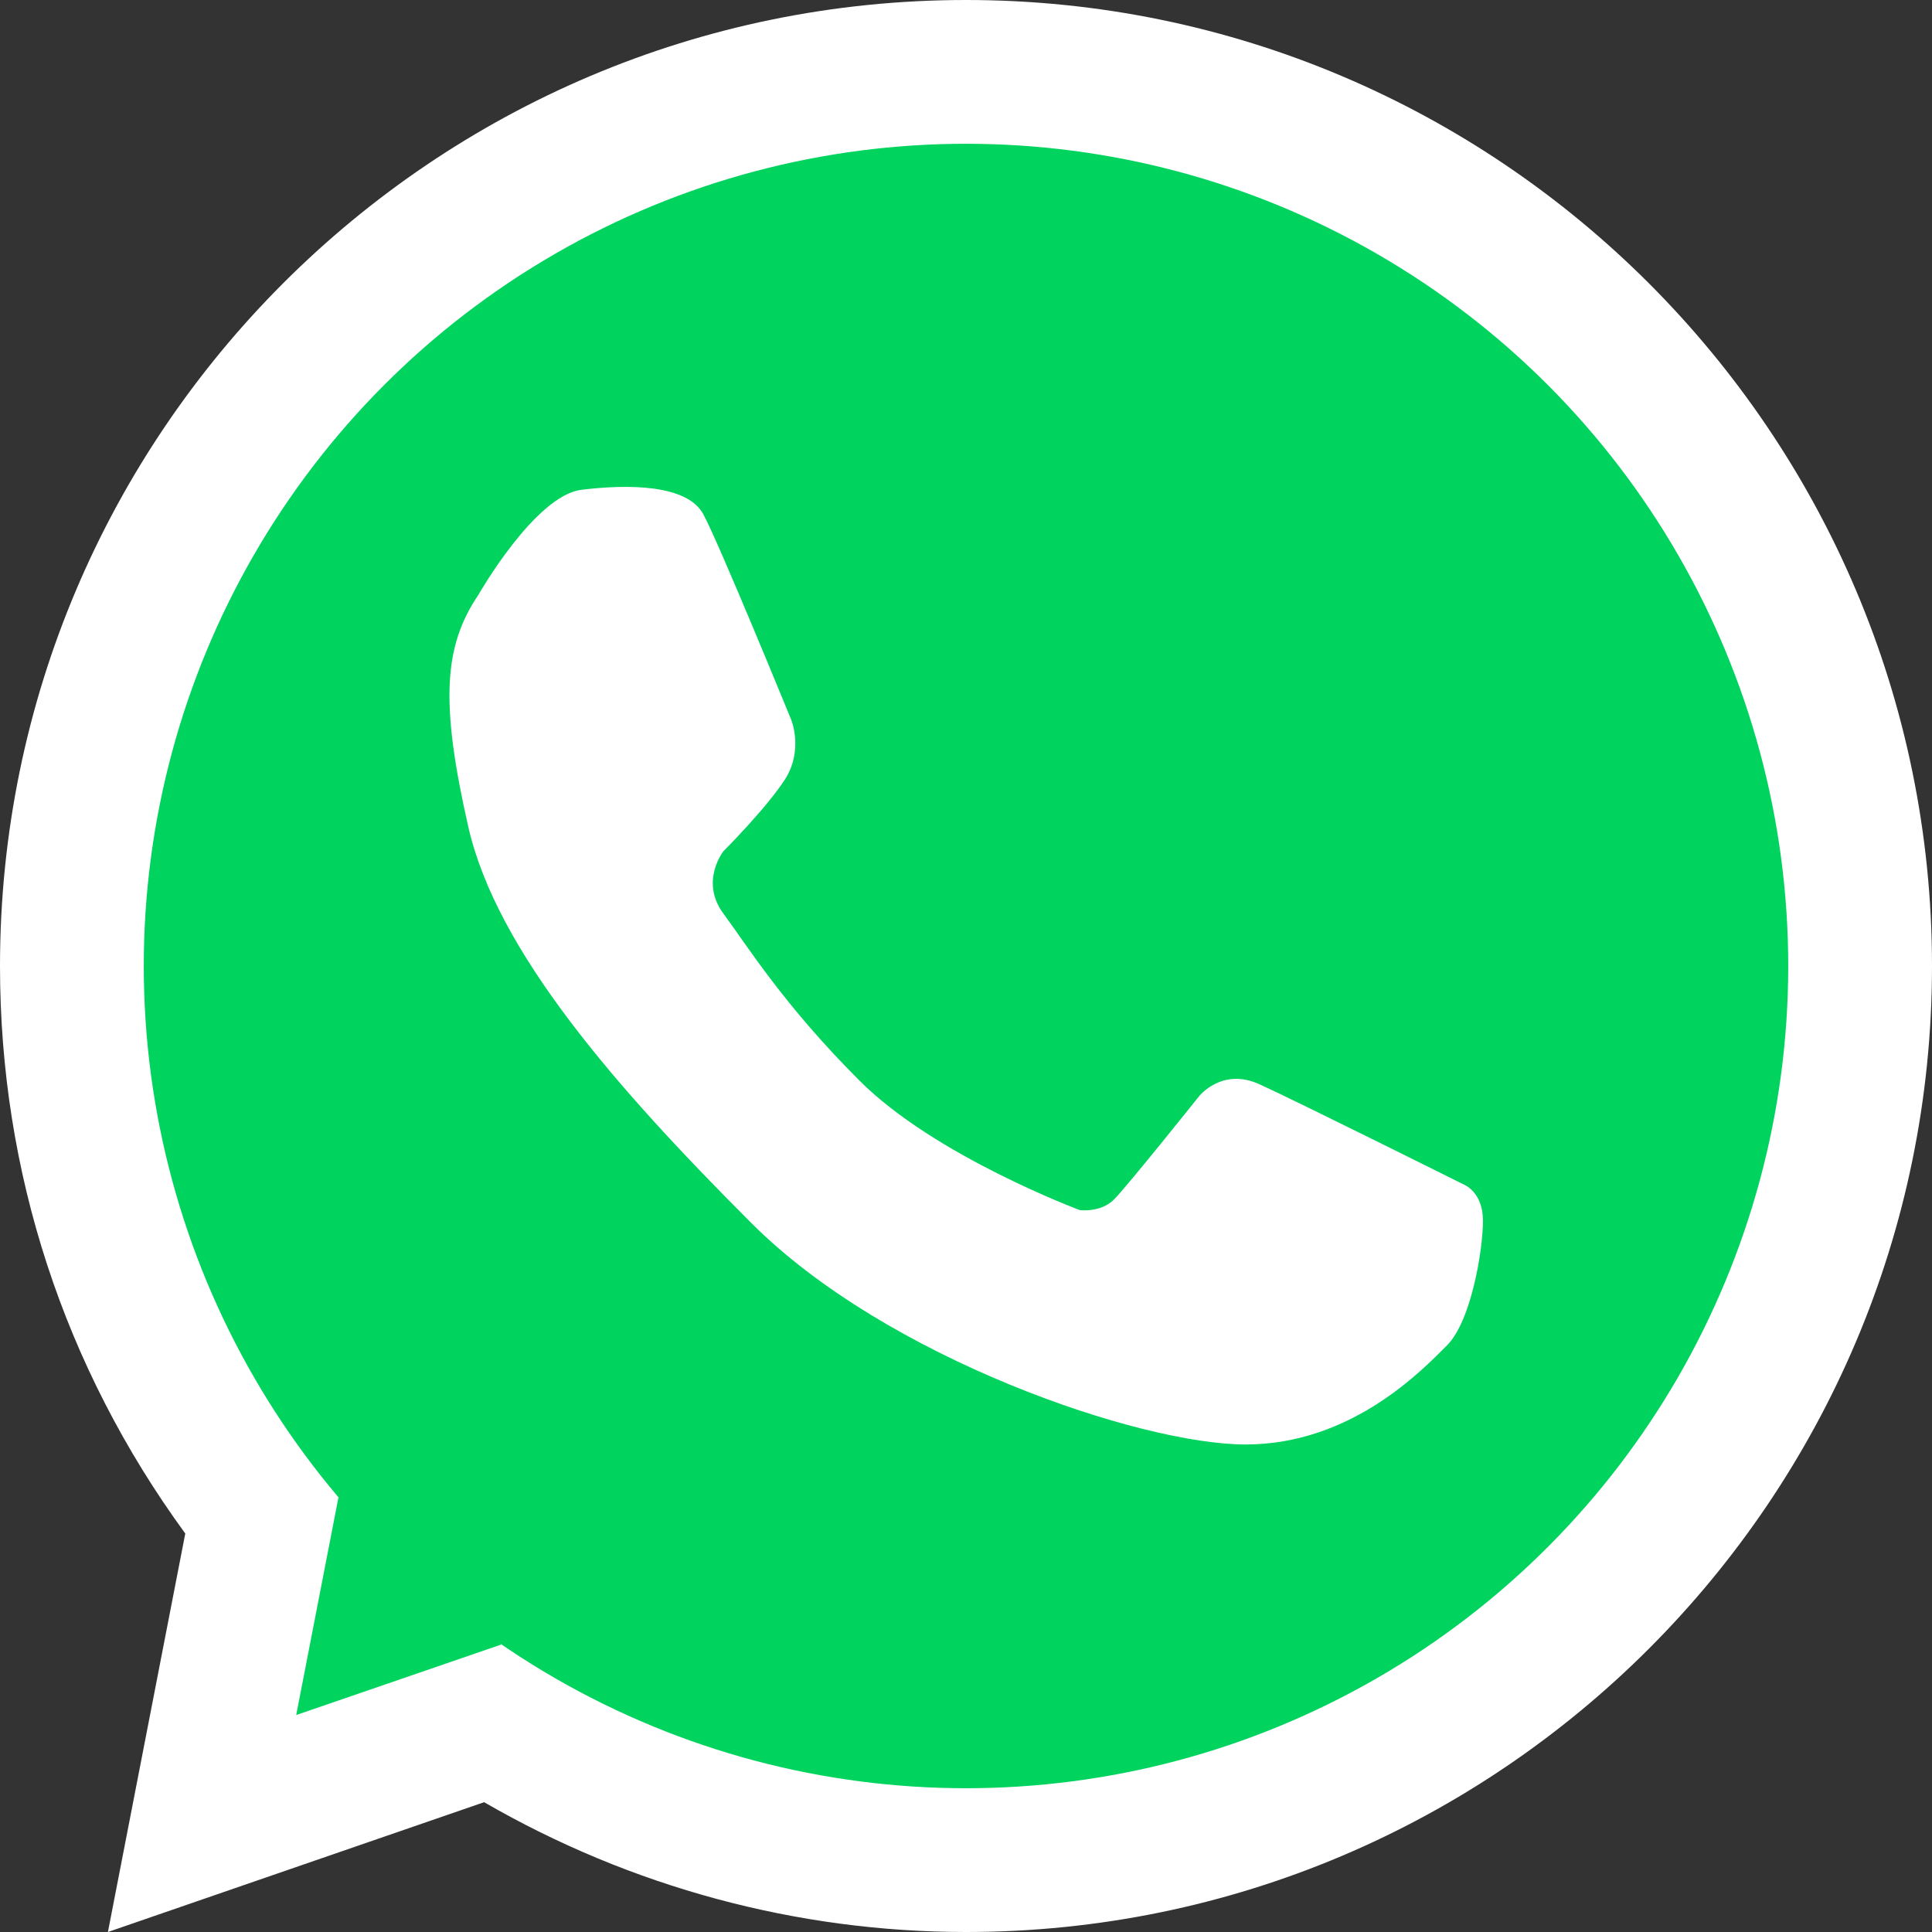 <?xml version="1.0" encoding="UTF-8"?> <svg xmlns="http://www.w3.org/2000/svg" id="OBJECTS" version="1.2" viewBox="0 0 512 512"><rect x="0" y="0" width="512" height="512" fill="#333333" stroke="none"/><path d="M256,512c-44.8,0-88.8-11.9-127.7-34.4l-99.7,34.4,20.5-105.6C16.9,362.3,0,310.5,0,256,0,114.8,114.8,0,256,0s256,114.8,256,256-114.8,256-256,256Z" fill="#fff" stroke-width="0"></path><circle cx="256" cy="256" r="217.9" fill="#00d45e" stroke-width="0"></circle><path d="M126.8,157.6s15-26.3,27.3-27.8c12.2-1.5,28-1.5,32.3,6.5,4.3,8,23.3,54.5,23.3,54.5,0,0,3.3,8-1.7,15.8-5,7.7-16.3,19-16.3,19,0,0-6.3,8,0,16.5,6.3,8.5,15.9,24.1,36,44.2,20,20.1,58.5,34.4,58.5,34.4,0,0,5.5.7,9-2.8,3.5-3.5,22.5-27.3,22.5-27.3,0,0,6.1-7.9,16.2-3.2,10.1,4.6,54,26.5,54,26.5,0,0,5.1,1.9,5.1,9.6s-3.1,26.7-9.6,33.1c-6.4,6.4-25.2,26.2-53.3,26.2s-95.3-22.9-131-58.7c-35.8-35.8-67.5-72-75-105-7.5-33-6.5-47.9,2.7-61.5Z" fill="#fff" stroke-width="0"></path><polygon points="78.5 454.5 89.7 396.8 132.9 435.8 78.5 454.5" fill="#00d45e" stroke-width="0"></polygon><path d="M592-95" fill="#fff" stroke-width="0"></path></svg> 